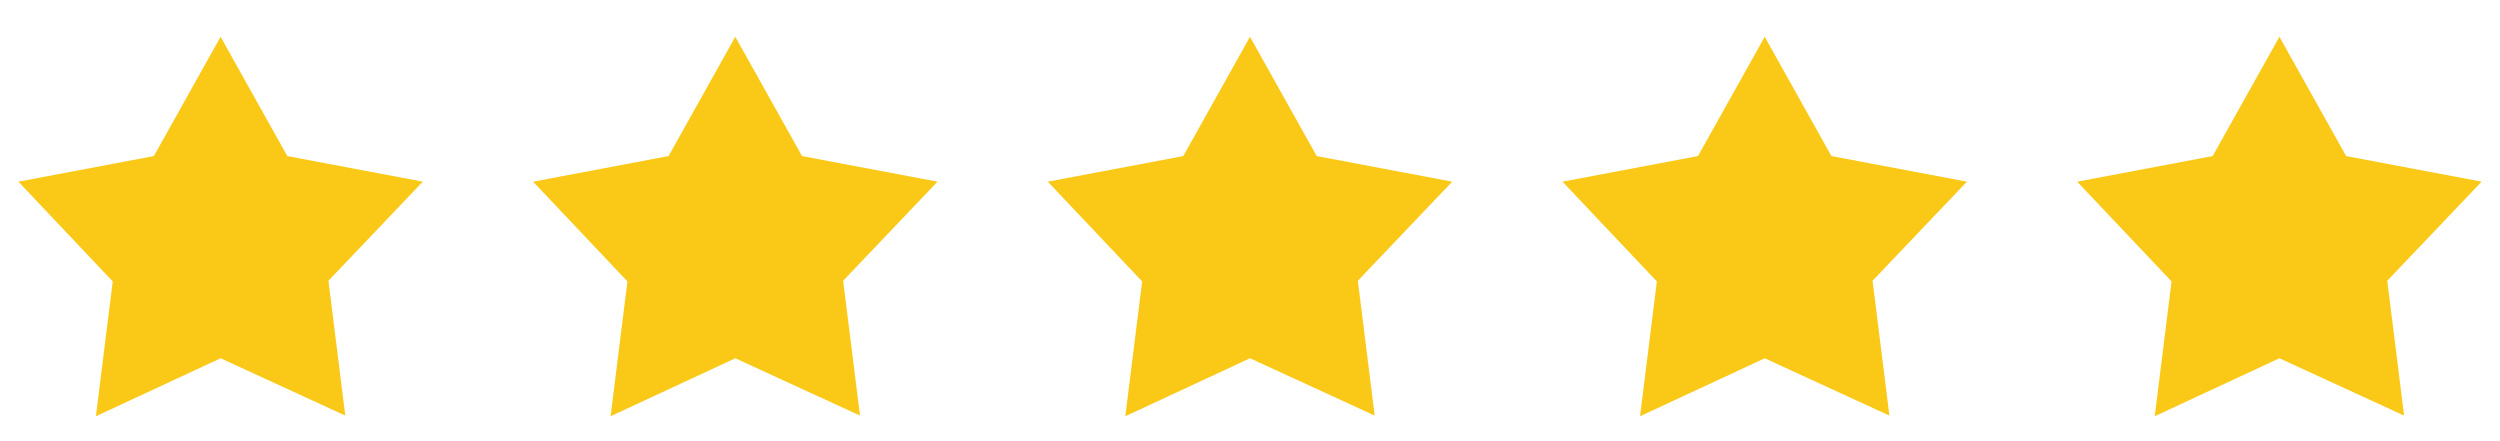 <svg width="136" height="24" viewBox="0 0 136 24" fill="none" xmlns="http://www.w3.org/2000/svg">
<path fill-rule="evenodd" clip-rule="evenodd" d="M12 2L15.63 8.49L23 9.883L17.867 15.273L18.783 22.607L12 19.49L5.217 22.643L6.133 15.31L1 9.883L8.37 8.49L12 2Z" fill="#FAC917"/>
<path fill-rule="evenodd" clip-rule="evenodd" d="M40 2L43.63 8.49L51 9.883L45.867 15.273L46.783 22.607L40 19.49L33.217 22.643L34.133 15.31L29 9.883L36.37 8.49L40 2Z" fill="#FAC917"/>
<path fill-rule="evenodd" clip-rule="evenodd" d="M68 2L71.63 8.49L79 9.883L73.867 15.273L74.783 22.607L68 19.49L61.217 22.643L62.133 15.31L57 9.883L64.37 8.49L68 2Z" fill="#FAC917"/>
<path fill-rule="evenodd" clip-rule="evenodd" d="M96 2L99.63 8.49L107 9.883L101.867 15.273L102.783 22.607L96 19.49L89.217 22.643L90.133 15.31L85 9.883L92.37 8.49L96 2Z" fill="#FAC917"/>
<path fill-rule="evenodd" clip-rule="evenodd" d="M124 2L127.63 8.49L135 9.883L129.867 15.273L130.783 22.607L124 19.49L117.217 22.643L118.133 15.31L113 9.883L120.37 8.49L124 2Z" fill="#FAC917"/>
</svg>
